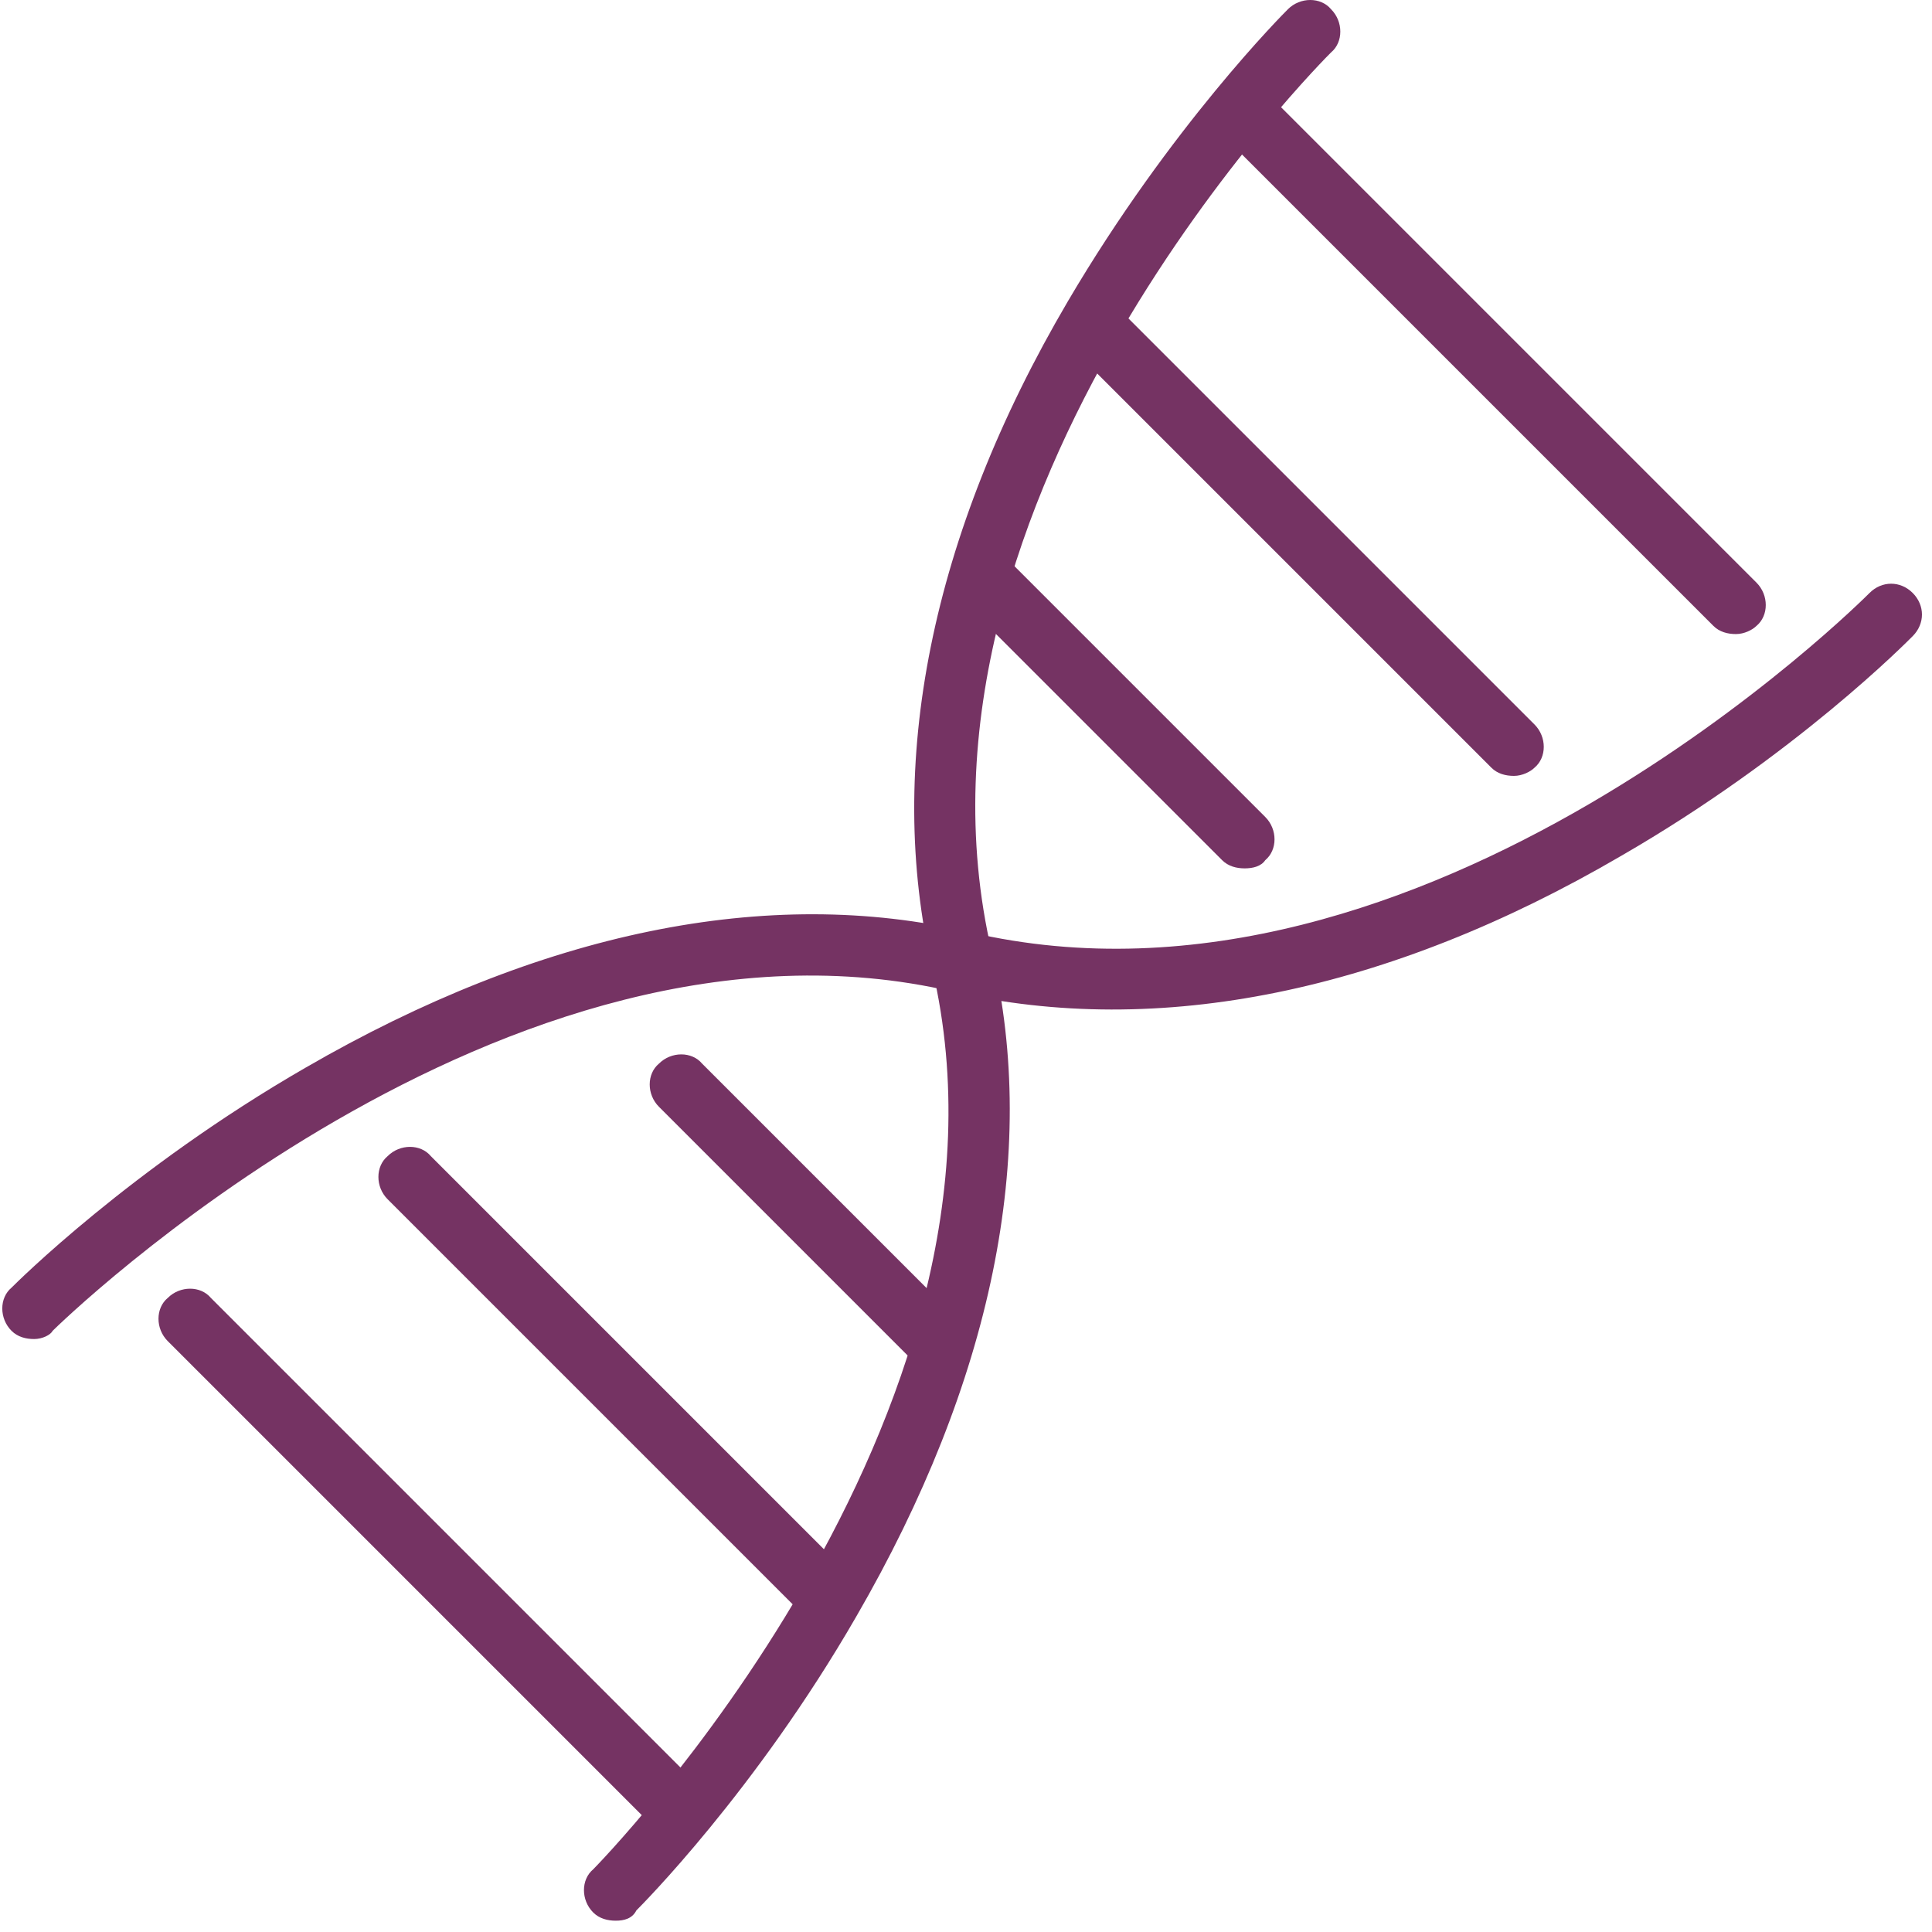 <svg xmlns="http://www.w3.org/2000/svg" width="94" height="94" fill="#753363"><path d="M29.962 93.45c-.4 0-.8-.1-1.1-.4-.6-.6-.6-1.6 0-2.1.2-.2 21.6-22 16.5-43.8-2.3-9.9-.1-21.1 6.6-32.5 5-8.5 10.5-14 10.7-14.2.6-.6 1.6-.6 2.1 0 .6.6.6 1.6 0 2.1-.2.2-21.7 21.6-16.5 43.8 2.3 9.8 0 20.9-6.6 32.3-4.9 8.5-10.5 14.1-10.7 14.3-.2.4-.6.5-1 .5z"/><path d="M1.661 65.15c-.4 0-.8-.1-1.1-.4-.6-.6-.6-1.6 0-2.1.2-.2 5.8-5.8 14.3-10.7 11.4-6.6 22.5-8.9 32.3-6.6 22.2 5.2 43.6-16.3 43.8-16.5.6-.6 1.5-.6 2.1 0 .6.6.6 1.5 0 2.1-.2.2-5.7 5.8-14.2 10.7-11.3 6.6-22.5 8.9-32.5 6.6-21.8-5.1-43.6 16.3-43.8 16.5-.1.2-.5.4-.9.4z"/><path d="M84.462 30.85c-.4 0-.8-.1-1.1-.4l-23.9-23.9c-.6-.6-.6-1.6 0-2.1.6-.6 1.6-.6 2.1 0l23.9 23.9c.6.6.6 1.6 0 2.1-.2.2-.6.4-1 .4zm-10.801 6.9c-.4 0-.8-.1-1.1-.4l-20-20c-.6-.6-.6-1.6 0-2.1.6-.6 1.6-.6 2.1 0l20 20c.6.6.6 1.6 0 2.1-.2.2-.6.4-1 .4zm-13.1 4.5c-.4 0-.8-.1-1.1-.4l-12.7-12.7c-.6-.6-.6-1.6 0-2.1.6-.6 1.6-.6 2.1 0l12.7 12.7c.6.6.6 1.6 0 2.1-.2.3-.6.4-1 .4zm-27.4 47.3c-.4 0-.8-.1-1.1-.4l-23.9-23.9c-.6-.6-.6-1.6 0-2.1.6-.6 1.6-.6 2.1 0l23.9 23.9c.6.6.6 1.6 0 2.1-.2.2-.6.4-1 .4zm7.1-10.5c-.4 0-.8-.1-1.1-.4l-20.3-20.3c-.6-.6-.6-1.6 0-2.1.6-.6 1.6-.6 2.1 0l20.3 20.3c.6.6.6 1.6 0 2.1-.2.2-.6.4-1 .4zm5.4-12.3c-.4 0-.8-.1-1.1-.4l-12.5-12.5c-.6-.6-.6-1.6 0-2.1.6-.6 1.6-.6 2.1 0l12.5 12.5c.6.6.6 1.6 0 2.1-.2.2-.6.4-1 .4z"/></svg>